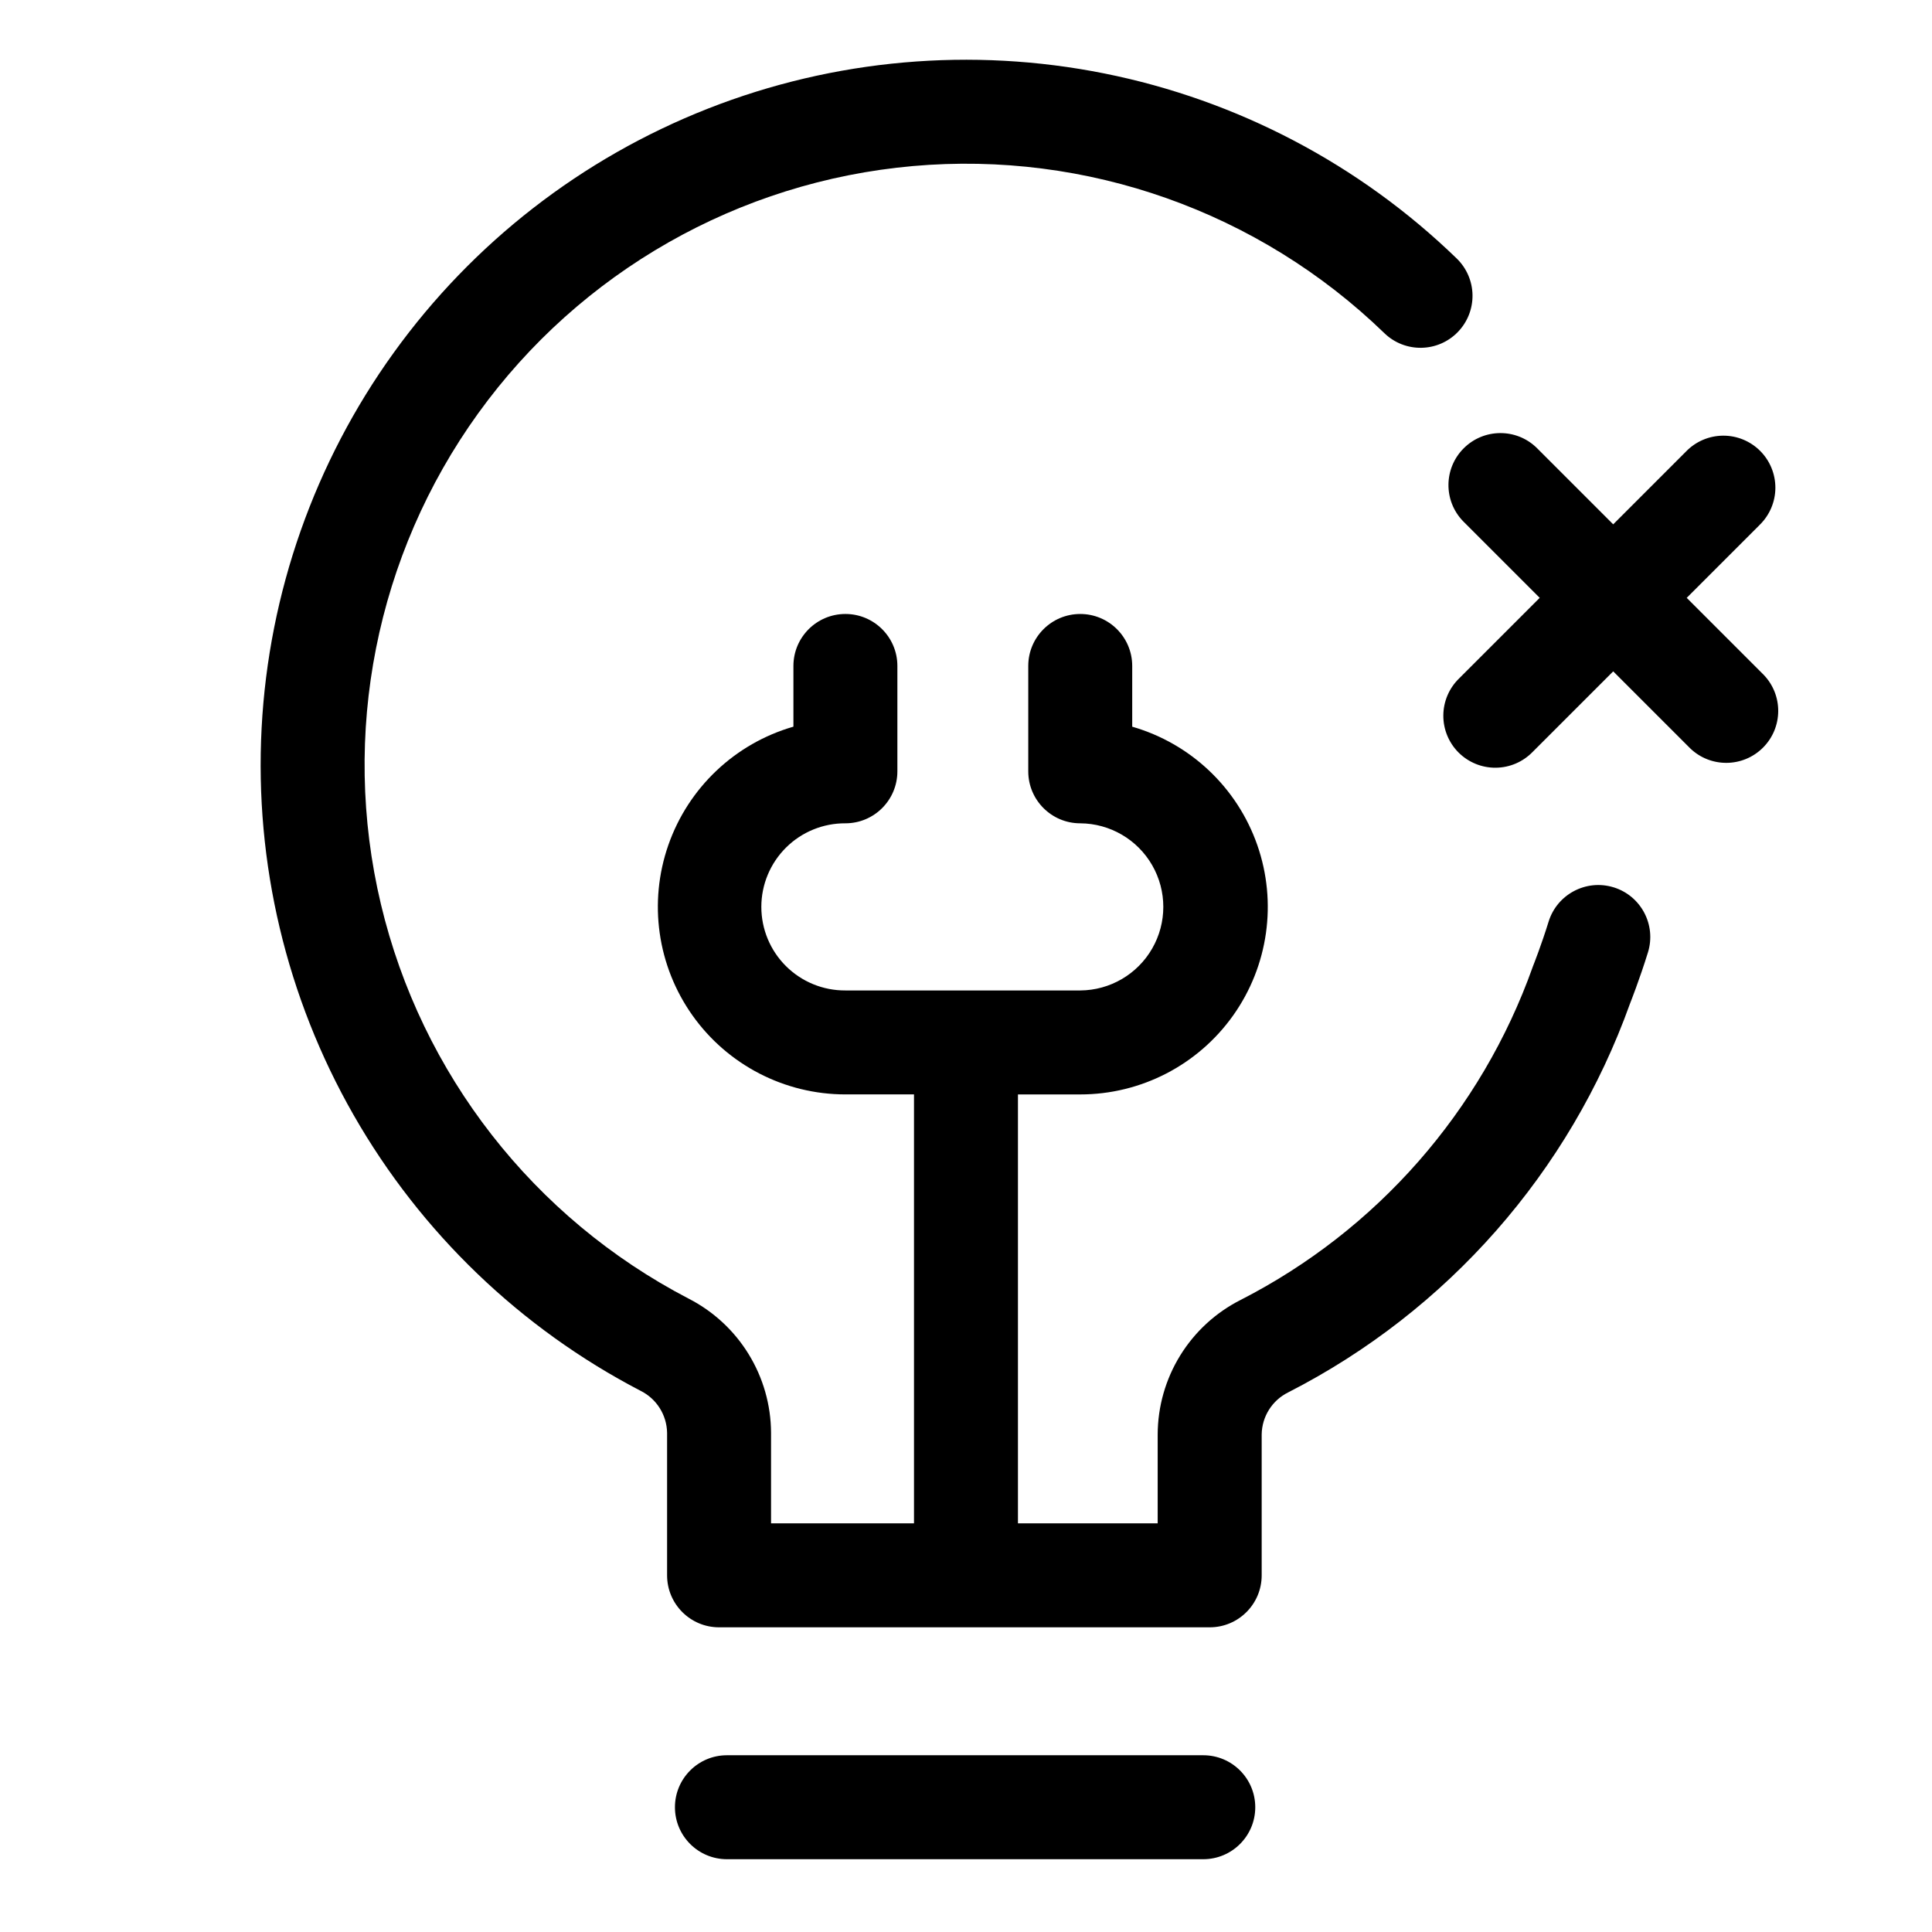 <?xml version="1.0" encoding="UTF-8"?>
<!-- Uploaded to: ICON Repo, www.svgrepo.com, Generator: ICON Repo Mixer Tools -->
<svg fill="#000000" width="800px" height="800px" version="1.1" viewBox="144 144 512 512" xmlns="http://www.w3.org/2000/svg">
 <g>
  <path d="m462.88 609.16h-126.24c-7.606 0-13.773 6.168-13.773 13.777 0 7.606 6.168 13.773 13.773 13.773h126.24c7.609 0 13.777-6.168 13.777-13.773 0-7.609-6.168-13.777-13.777-13.777z"/>
  <path d="m611.34 322.78-20.344-20.344 19.332-19.332h-0.004c2.641-2.57 4.144-6.094 4.168-9.777 0.023-3.688-1.43-7.231-4.035-9.836-2.606-2.606-6.148-4.059-9.832-4.035-3.688 0.027-7.211 1.527-9.781 4.168l-19.328 19.332-20.348-20.348c-5.41-5.191-13.977-5.102-19.277 0.203-5.301 5.301-5.391 13.867-0.195 19.277l20.344 20.344-21.363 21.363c-2.648 2.57-4.152 6.094-4.18 9.781-0.027 3.691 1.426 7.238 4.031 9.844 2.609 2.609 6.156 4.062 9.844 4.035 3.691-0.027 7.215-1.531 9.785-4.18l21.359-21.359 20.344 20.344c5.398 5.258 14.023 5.199 19.352-0.129 5.328-5.328 5.387-13.949 0.129-19.352z"/>
  <path d="m571.62 379.15c-7.269-2.234-14.977 1.84-17.227 9.102-1.871 6.07-3.965 11.367-4.211 11.996l0.004 0.004c-13.605 38.199-41.285 69.762-77.383 88.23-6.602 3.336-12.152 8.434-16.035 14.727-3.883 6.293-5.949 13.539-5.969 20.934v23.562h-37.031v-113.67h16.508c16.102 0 31.207-7.805 40.527-20.938 9.324-13.133 11.703-29.969 6.387-45.168-5.316-15.203-17.668-26.887-33.141-31.352v-16.094c0-7.606-6.168-13.773-13.773-13.773-7.609 0-13.777 6.168-13.777 13.773v27.926c0 7.609 6.168 13.777 13.777 13.777 7.879 0.047 15.141 4.277 19.066 11.109 3.93 6.832 3.93 15.238 0 22.07-3.926 6.832-11.188 11.066-19.066 11.113h-62.234c-5.898 0.035-11.566-2.285-15.746-6.441-4.184-4.156-6.535-9.809-6.535-15.707 0-5.894 2.352-11.547 6.535-15.707 4.18-4.156 9.848-6.473 15.746-6.438 7.606 0 13.773-6.168 13.773-13.777v-27.926c0-7.606-6.168-13.773-13.773-13.773-7.609 0-13.777 6.168-13.777 13.773v16.09c-15.473 4.465-27.824 16.148-33.141 31.352s-2.934 32.035 6.387 45.168c9.32 13.133 24.426 20.938 40.531 20.938h18.176v113.67h-37.883v-23.992c-0.031-7.367-2.086-14.578-5.945-20.852-3.856-6.277-9.363-11.367-15.922-14.719-41.066-21.352-70.82-59.5-81.527-104.53-10.707-45.031-1.305-92.492 25.758-130.04 27.062-37.551 69.113-61.477 115.22-65.559 46.105-4.086 91.707 12.078 124.95 44.285 5.465 5.293 14.188 5.152 19.48-0.316 2.543-2.625 3.938-6.152 3.879-9.805-0.059-3.652-1.57-7.133-4.195-9.676-25.766-24.965-58.176-41.984-93.355-49.027-35.18-7.043-71.645-3.812-105.04 9.305-33.395 13.117-62.305 35.57-83.285 64.676-20.977 29.105-33.137 63.633-35.023 99.461s6.578 71.445 24.383 102.59c17.805 31.148 44.199 56.516 76.031 73.07 4.242 2.102 6.961 6.398 7.039 11.137v37.773c0 7.609 6.168 13.777 13.777 13.777h130.02c7.609 0 13.777-6.168 13.777-13.777v-37.34c0.066-4.75 2.793-9.062 7.055-11.16 42.195-21.562 74.578-58.402 90.551-103.01 0.105-0.262 2.551-6.438 4.762-13.59 2.242-7.273-1.832-14.984-9.102-17.23z"/>
 </g>
</svg>